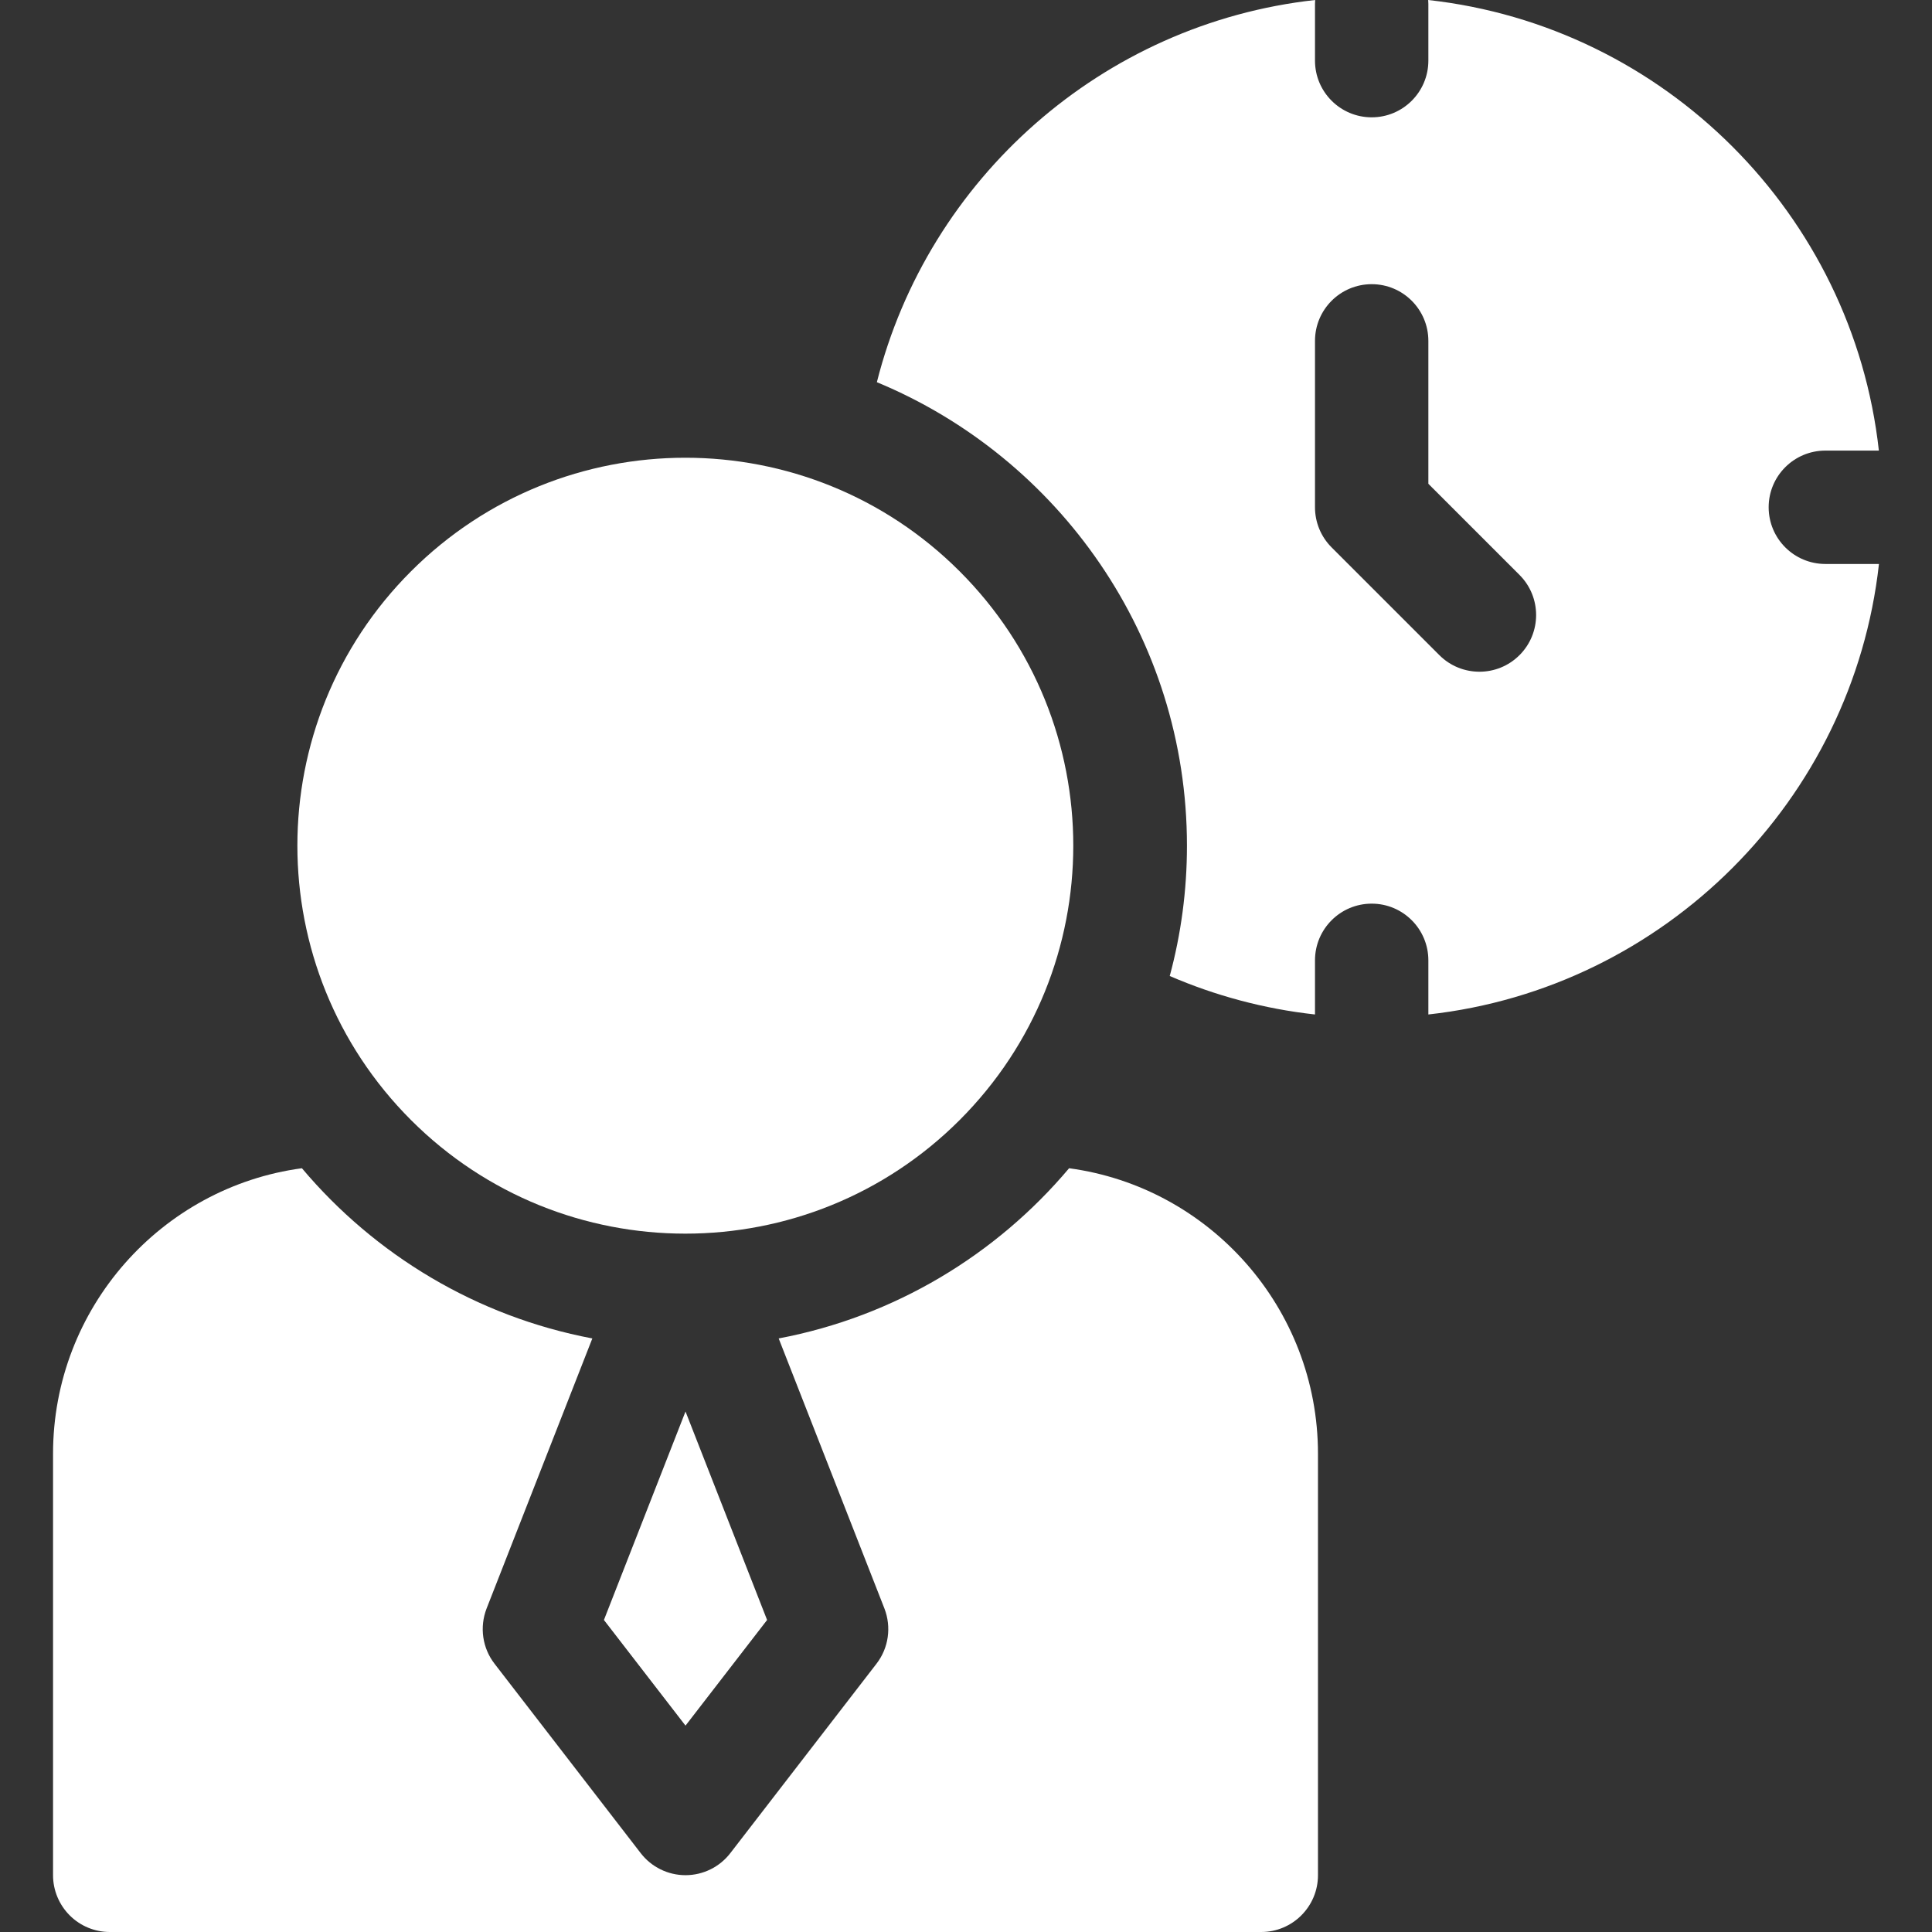 <?xml version="1.0" encoding="UTF-8"?>
<svg xmlns="http://www.w3.org/2000/svg" width="22" height="22" viewBox="0 0 22 22" fill="none">
  <rect x="0" y="0" width="22" height="22" fill="#333333" stroke="none"/>
  <g clip-path="url(#clip0_9084_7913)">
    <path d="M10.928 12.754C12.653 11.028 12.653 8.231 10.928 6.506C9.203 4.781 6.405 4.781 4.68 6.506C2.955 8.231 2.955 11.028 4.68 12.754C6.405 14.479 9.203 14.479 10.928 12.754Z" fill="white"></path>
    <path d="M6.877 18.447L7.806 19.65L8.735 18.447L7.806 16.073L6.877 18.447Z" fill="white"></path>
    <path d="M12.174 13.303C11.343 14.29 10.184 14.992 8.867 15.241L10.071 18.316C10.153 18.528 10.119 18.767 9.98 18.946L8.317 21.101C8.195 21.26 8.006 21.353 7.806 21.353C7.606 21.353 7.417 21.26 7.295 21.101L5.632 18.946C5.493 18.767 5.459 18.528 5.541 18.316L6.745 15.241C5.428 14.992 4.269 14.29 3.438 13.303C1.841 13.517 0.604 14.893 0.604 16.554V21.354C0.604 21.525 0.673 21.69 0.794 21.811C0.915 21.932 1.079 22 1.25 22L14.362 22C14.718 22 15.008 21.71 15.008 21.354V16.554C15.008 14.893 13.771 13.518 12.174 13.303Z" fill="white"></path>
    <path d="M20.14 5.776C20.14 5.42 20.429 5.131 20.786 5.131H21.395C21.097 2.44 18.954 0.298 16.263 0C16.264 0.015 16.265 0.029 16.265 0.044V0.69C16.265 1.047 15.976 1.336 15.62 1.336C15.263 1.336 14.974 1.047 14.974 0.69V0.044C14.974 0.029 14.975 0.015 14.976 0C12.551 0.268 10.57 2.036 9.985 4.352C12.056 5.21 13.516 7.253 13.516 9.63C13.516 10.143 13.448 10.64 13.32 11.114C13.837 11.337 14.393 11.488 14.974 11.552V10.936C14.974 10.579 15.263 10.29 15.62 10.29C15.976 10.29 16.265 10.579 16.265 10.936V11.552C18.955 11.254 21.097 9.112 21.396 6.422H20.786C20.429 6.422 20.14 6.133 20.14 5.776ZM17.303 7.46C17.177 7.586 17.012 7.649 16.847 7.649C16.681 7.649 16.516 7.586 16.39 7.46L15.163 6.233C15.042 6.112 14.974 5.948 14.974 5.776V3.882C14.974 3.525 15.263 3.236 15.62 3.236C15.976 3.236 16.265 3.525 16.265 3.882V5.509L17.303 6.547C17.555 6.799 17.555 7.208 17.303 7.46Z" fill="white"></path>
  </g>
  <defs>
    <clipPath id="clip0_9084_7913">
      <rect width="22" height="22" fill="white"></rect>
    </clipPath>
  </defs>
</svg>
